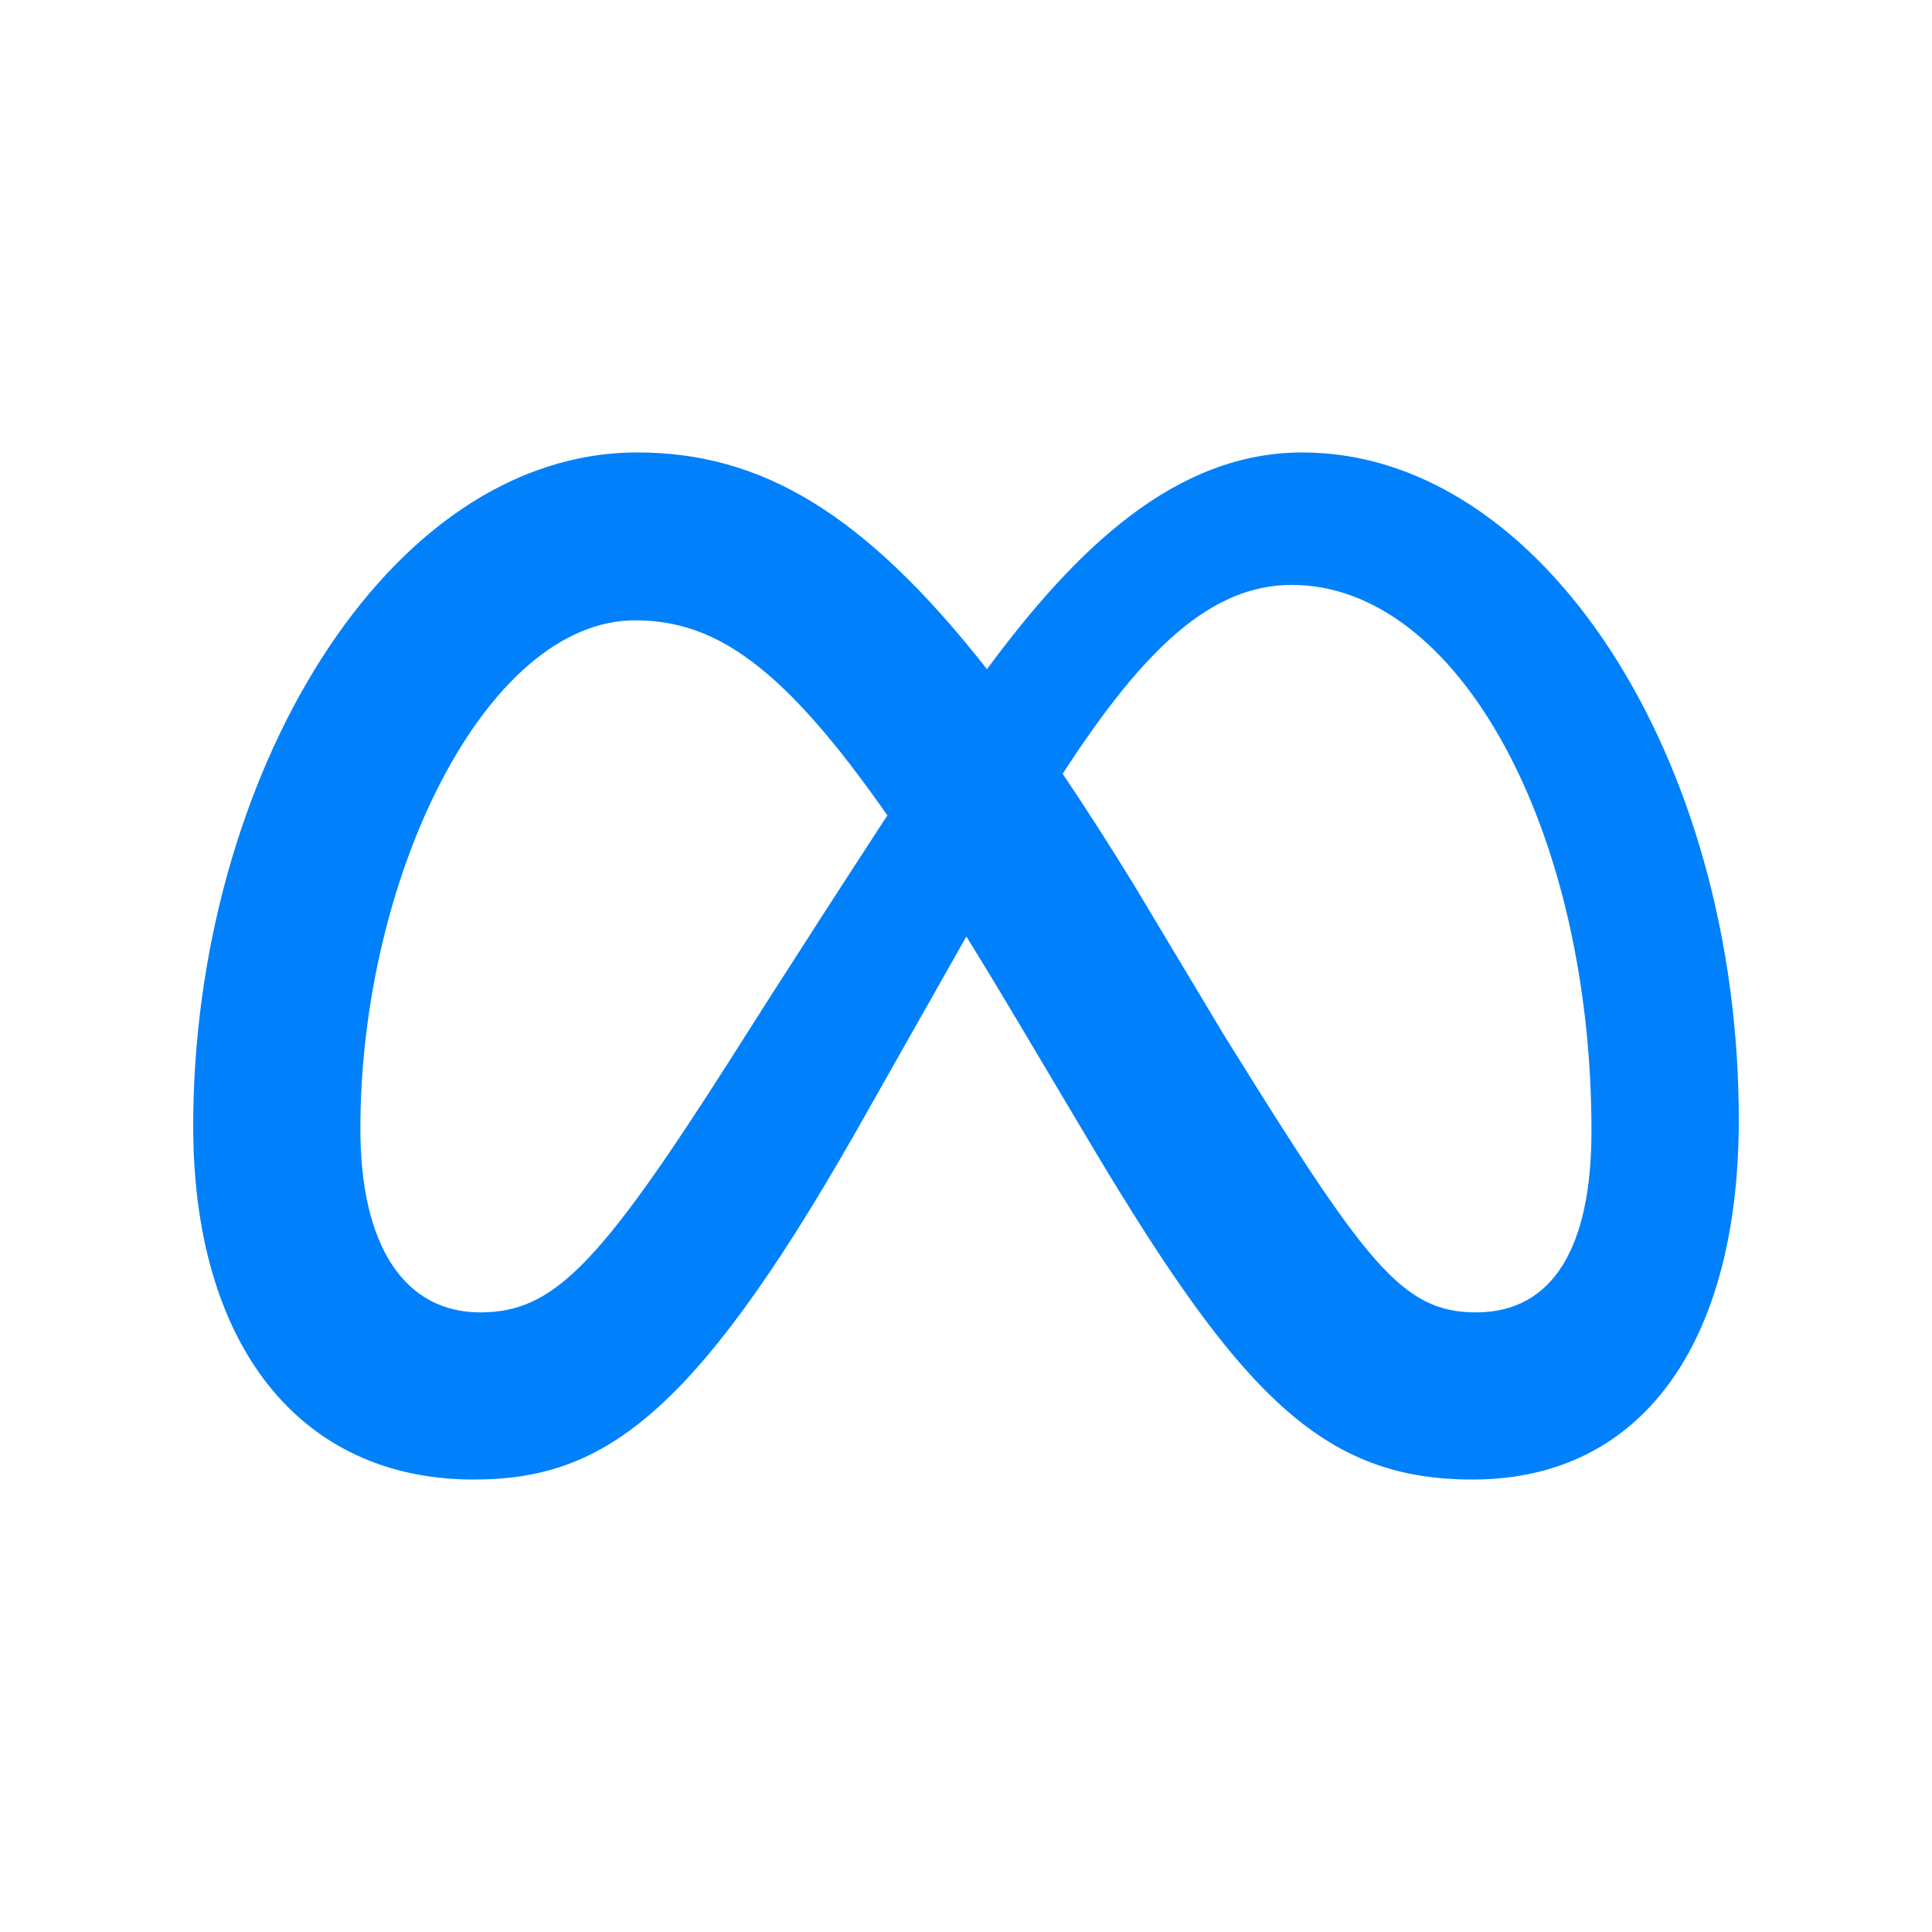 <svg version="1.1" xmlns="http://www.w3.org/2000/svg" xmlns:xlink="http://www.w3.org/1999/xlink" width="64px" height="64px" viewBox="0,0,256,256"><g transform="translate(25.6,25.6) scale(0.8,0.8)"><g fill="#0081fb" fill-rule="nonzero" stroke="none" stroke-width="1" stroke-linecap="butt" stroke-linejoin="miter" stroke-miterlimit="10" stroke-dasharray="" stroke-dashoffset="0" font-family="none" font-weight="none" font-size="none" text-anchor="none" style="mix-blend-mode: normal"><g transform="translate(0,0) scale(0.5,0.5)"><path d="M367.457,85.881c-41.982,0 -74.801,31.62 -104.509,71.788c-40.825,-51.981 -74.967,-71.788 -115.825,-71.788c-83.299,0 -147.123,108.407 -147.123,223.149c0,71.802 34.737,117.089 92.92,117.089c41.877,0 71.995,-19.743 125.536,-113.335c0,0 22.319,-39.414 37.673,-66.564c5.754,9.308 11.421,18.669 17,28.082l25.107,42.236c48.908,81.844 76.158,109.58 125.536,109.58c56.682,0 88.227,-45.906 88.227,-119.201c0.001,-120.138 -65.262,-221.036 -144.542,-221.036zM177.628,287.443c-43.41,68.048 -58.427,83.3 -82.596,83.3c-24.873,0 -39.655,-21.836 -39.655,-60.774c0,-83.3 41.533,-168.477 91.043,-168.477c26.811,0 49.217,15.484 83.536,64.616c-32.588,49.985 -52.328,81.335 -52.328,81.335zM341.462,278.876l-30.019,-50.065c-8.124,-13.212 -15.909,-25.353 -23.421,-36.484c27.056,-41.759 49.373,-62.567 75.916,-62.567c55.142,0 99.256,81.188 99.256,180.913c0,38.013 -12.451,60.07 -38.247,60.07c-24.726,-0.001 -36.538,-16.33 -83.485,-91.867z"></path></g></g></g></svg>